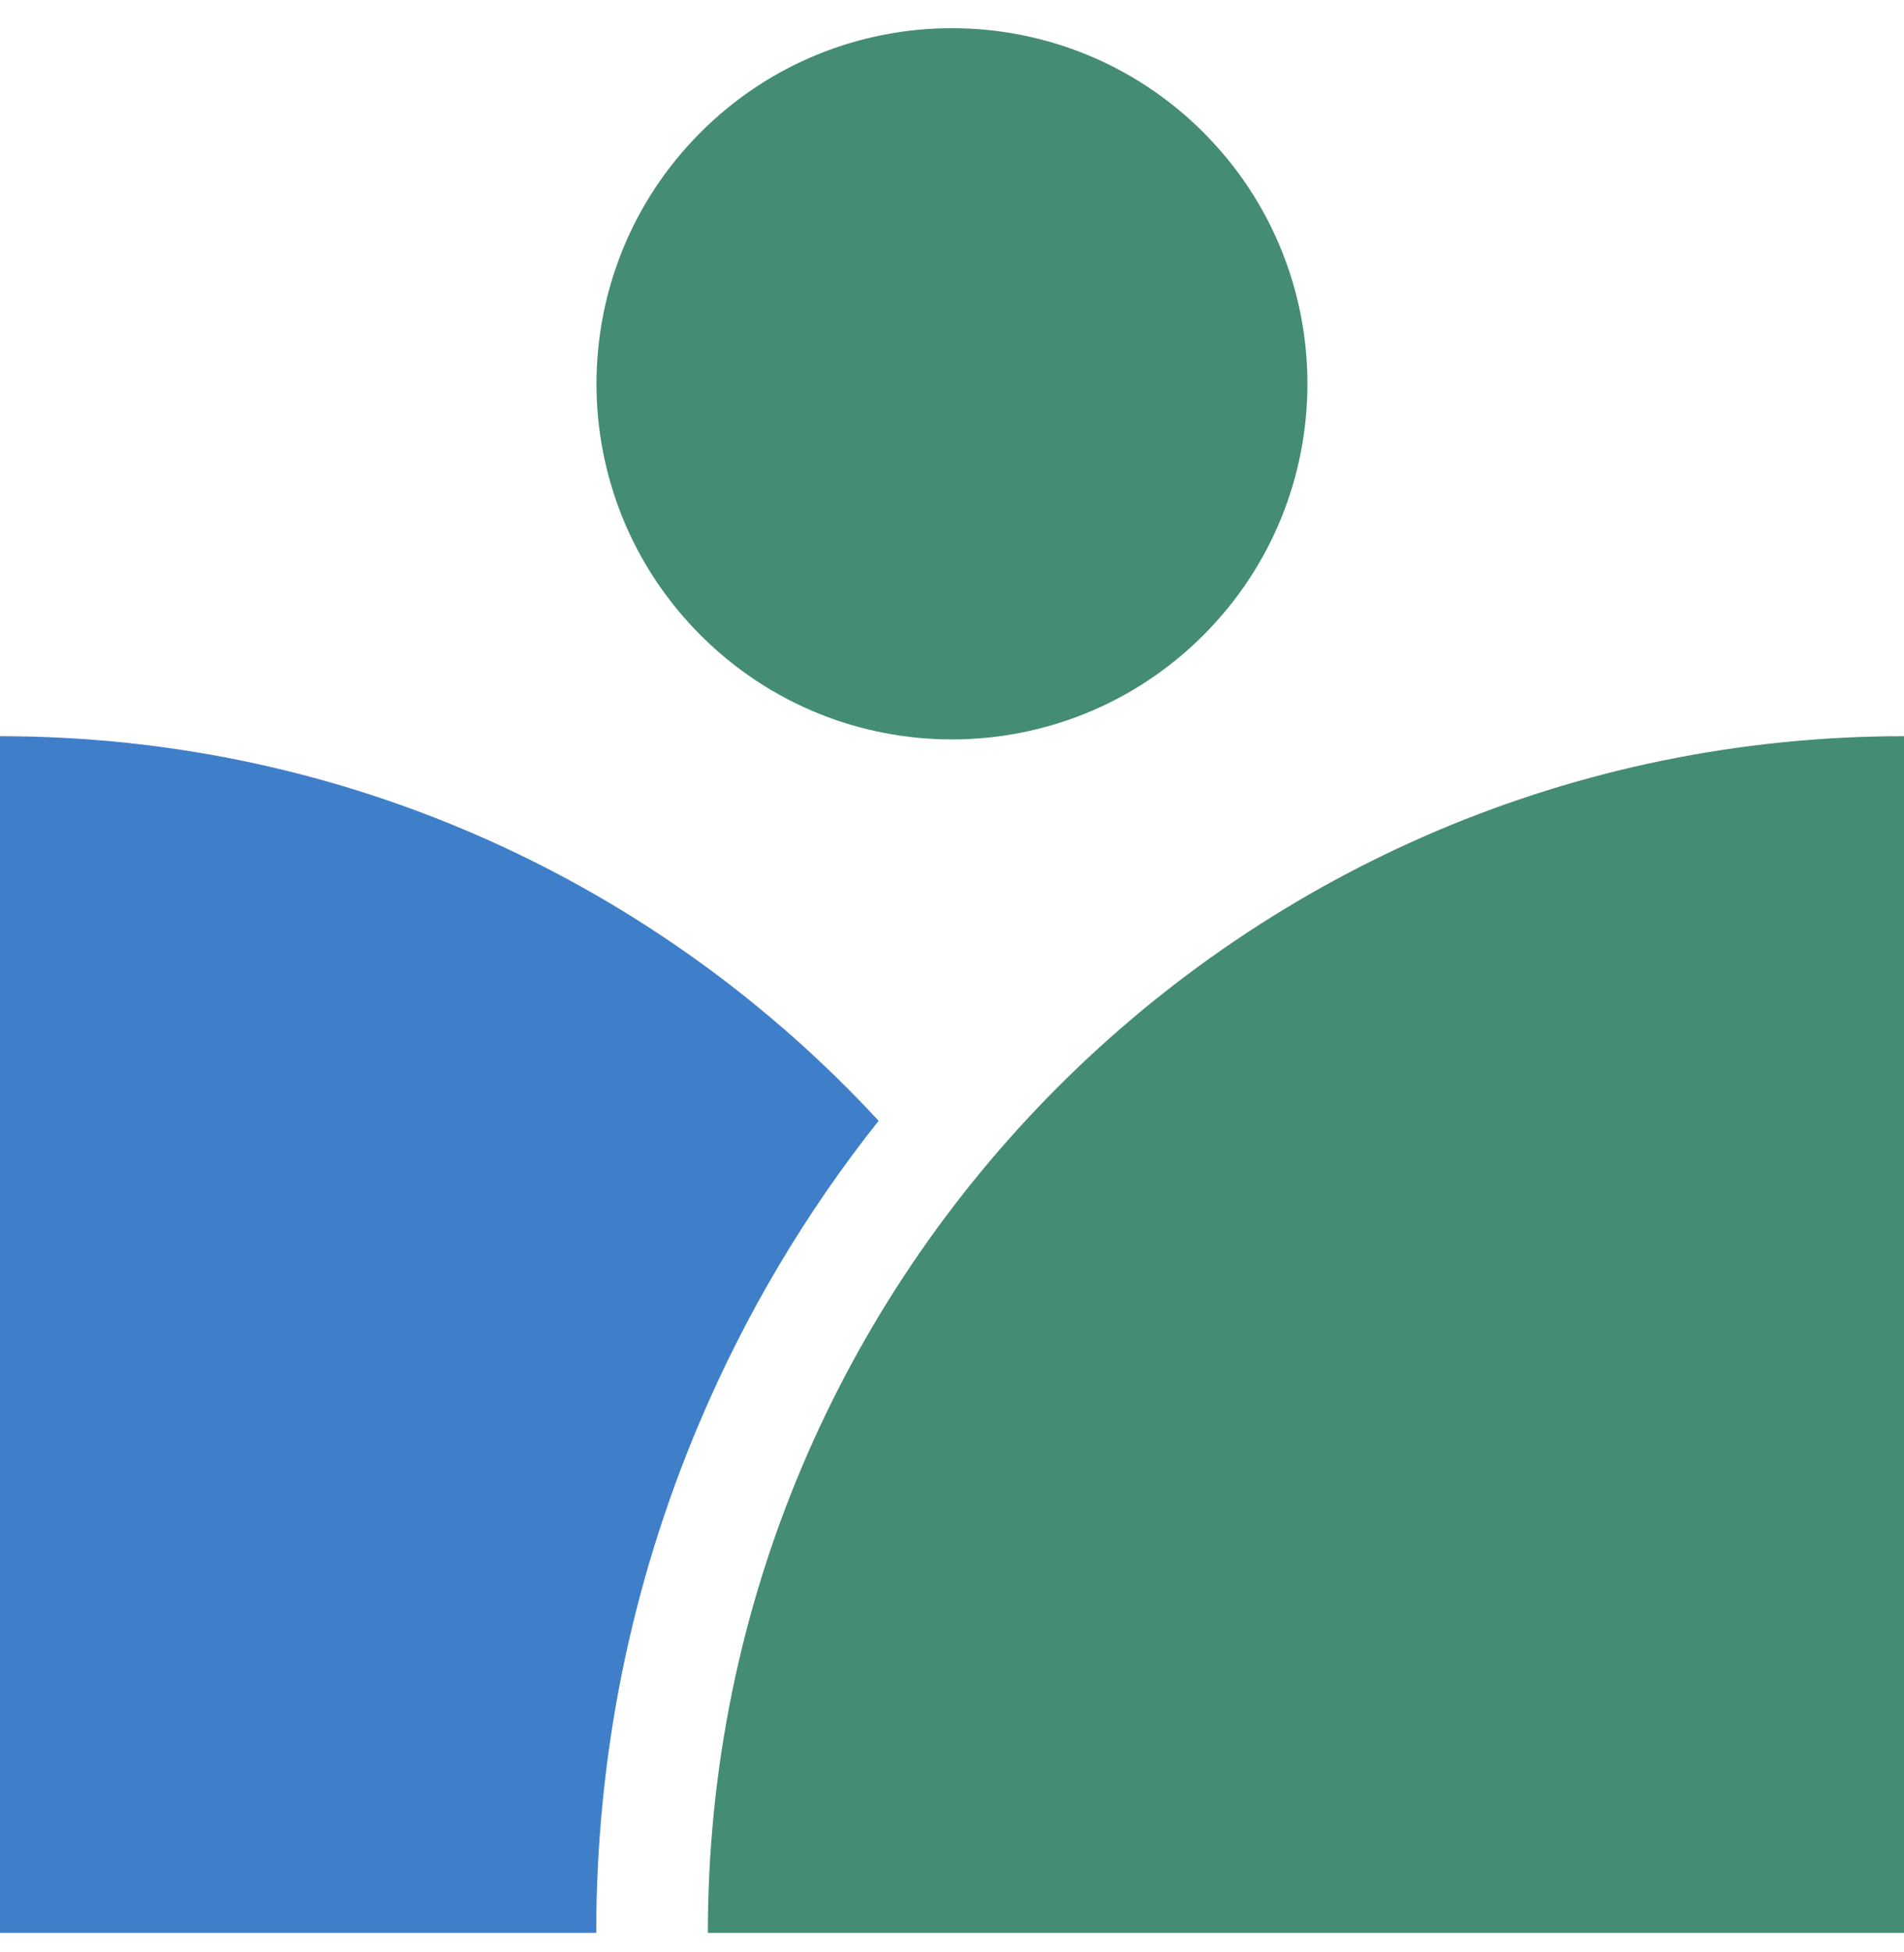 <svg width="40" height="41" viewBox="0 0 40 41" fill="none" xmlns="http://www.w3.org/2000/svg">
<path d="M25.28 13.34C28.196 10.424 28.196 5.696 25.28 2.779C22.363 -0.137 17.635 -0.137 14.719 2.779C11.802 5.696 11.802 10.424 14.719 13.34C17.635 16.257 22.363 16.257 25.28 13.34Z" fill="#448C74"/>
<path d="M14.686 29.896C15.656 27.602 16.92 25.474 18.458 23.537C13.867 18.57 7.297 15.46 0 15.46V40.59H12.526C12.526 36.883 13.253 33.284 14.686 29.896Z" fill="#3F7FCA"/>
<path d="M40.001 40.59V15.46C26.122 15.46 14.871 26.711 14.871 40.59H40.001Z" fill="#448C74"/>
</svg>
